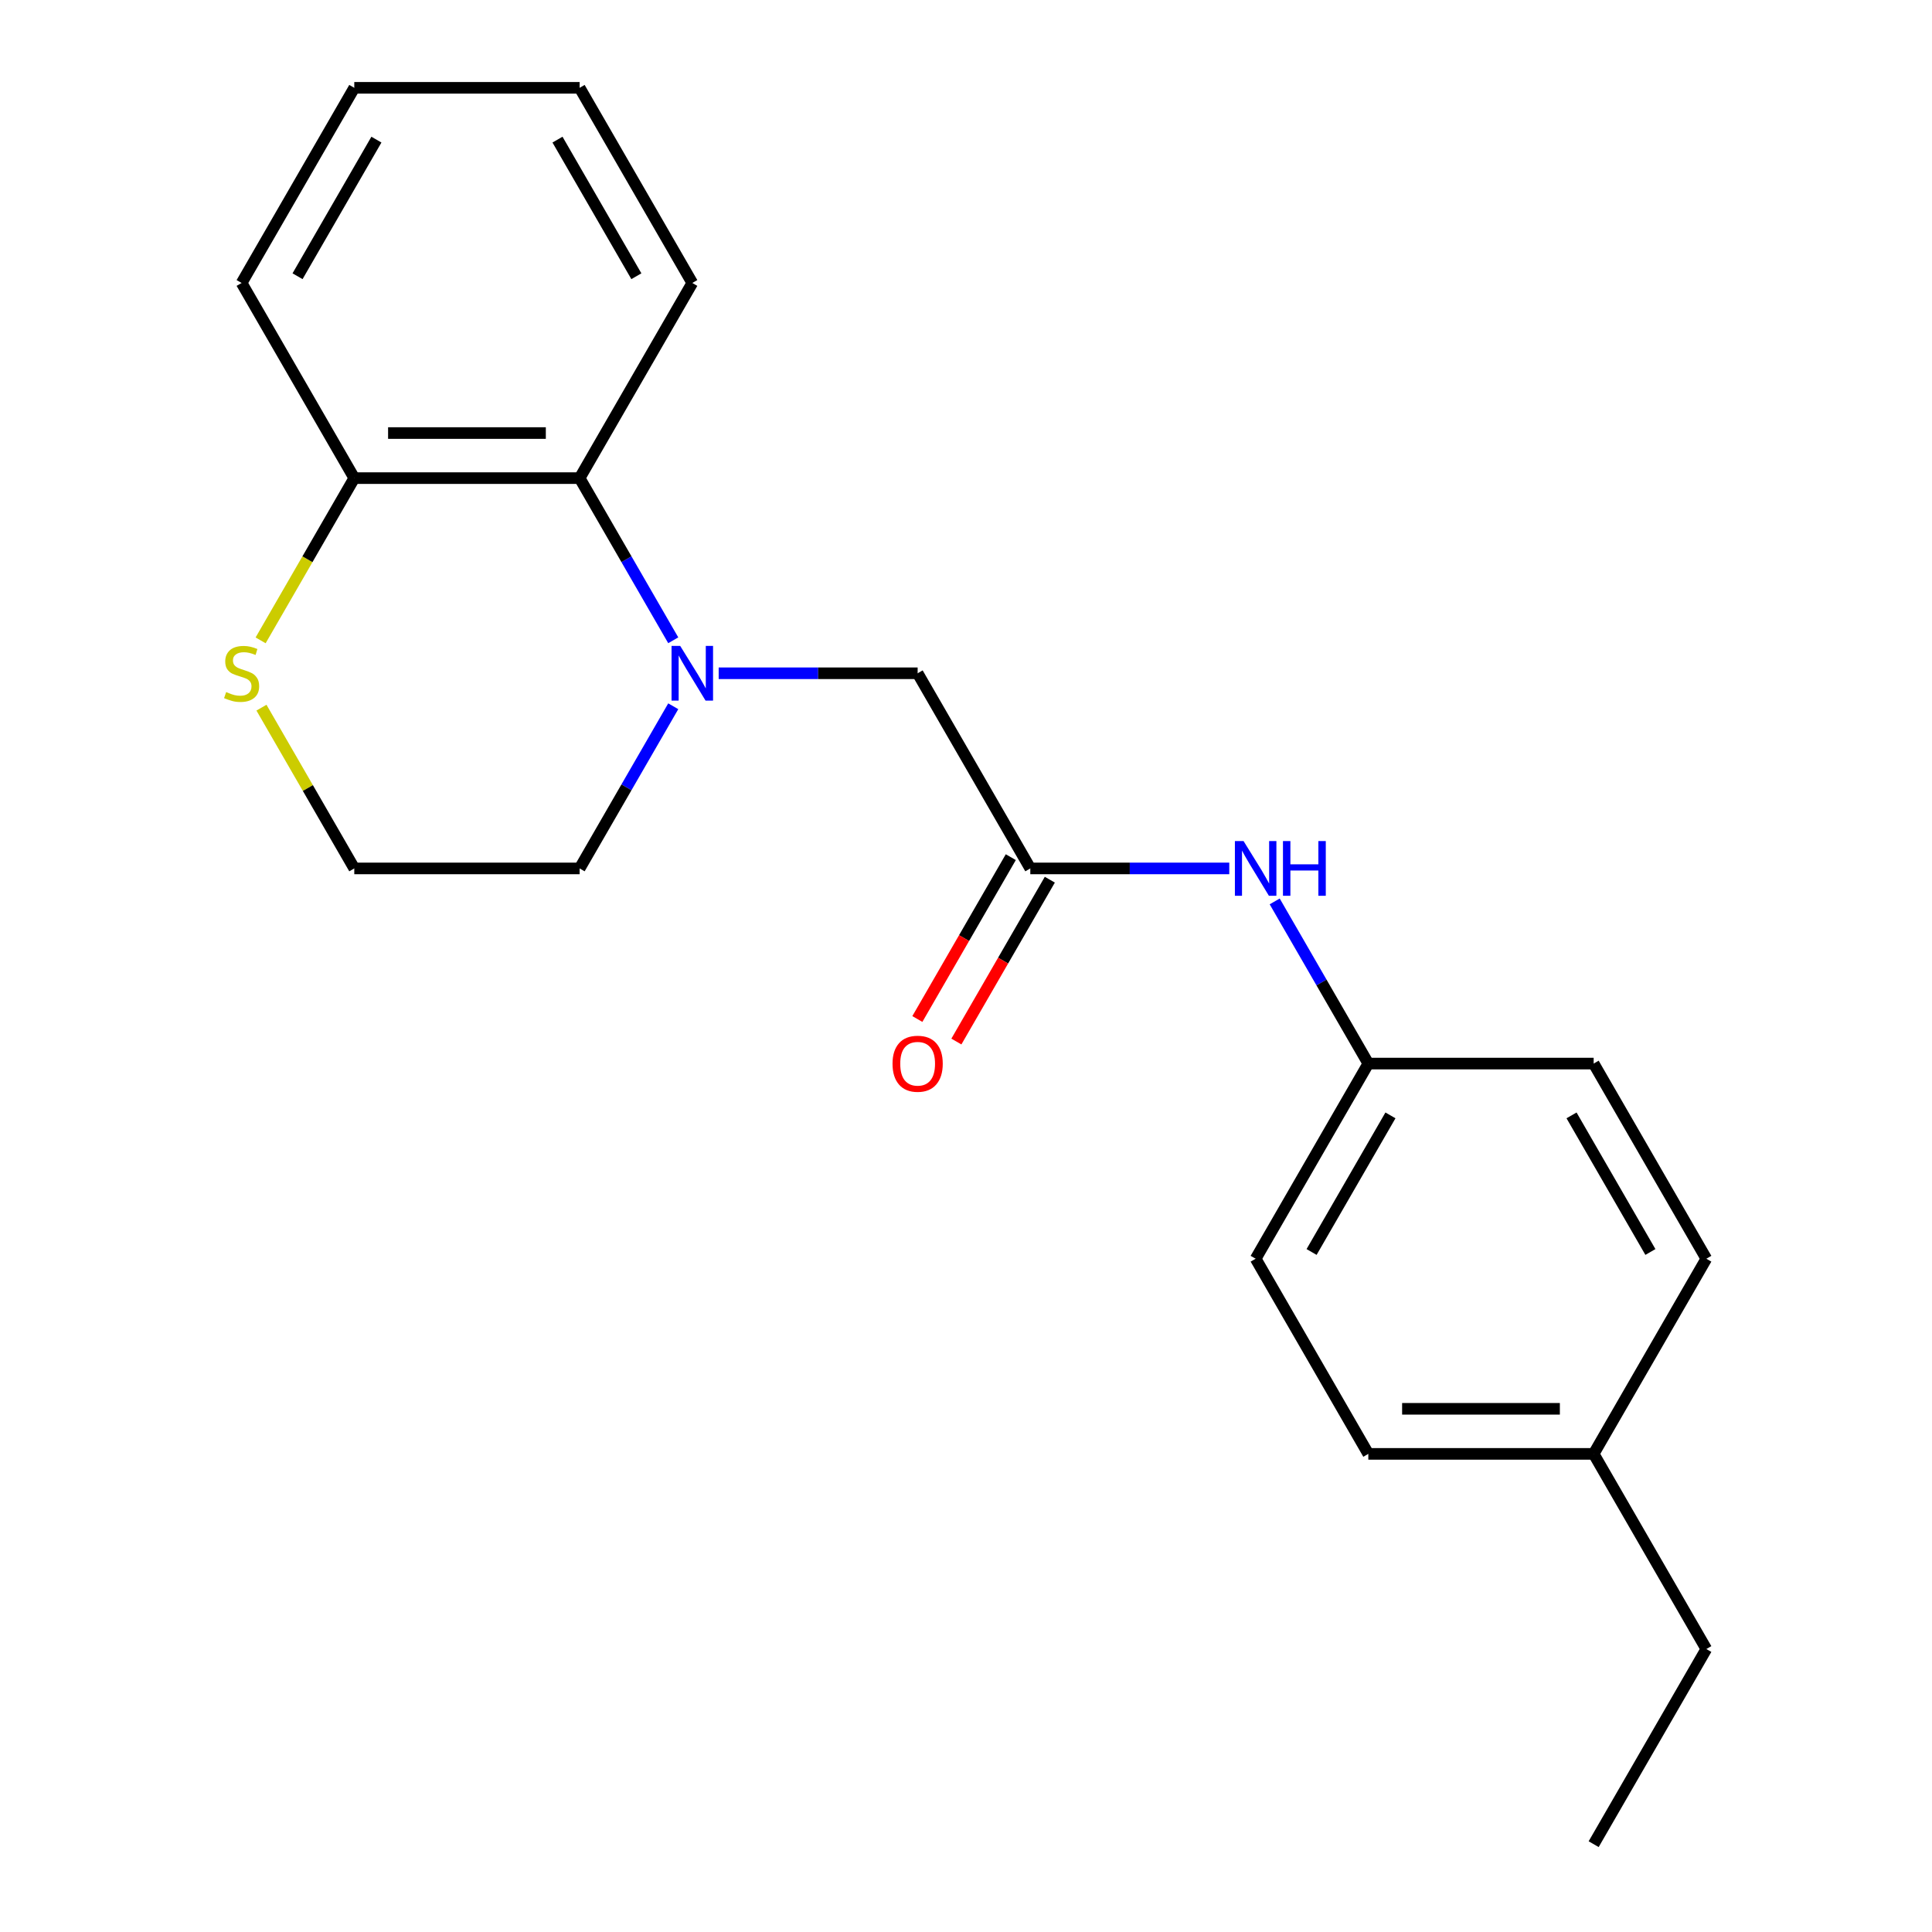 <?xml version='1.0' encoding='iso-8859-1'?>
<svg version='1.1' baseProfile='full'
              xmlns='http://www.w3.org/2000/svg'
                      xmlns:rdkit='http://www.rdkit.org/xml'
                      xmlns:xlink='http://www.w3.org/1999/xlink'
                  xml:space='preserve'
width='1000px' height='1000px' viewBox='0 0 1000 1000'>
<!-- END OF HEADER -->
<rect style='opacity:1.0;fill:#FFFFFF;stroke:none' width='1000' height='1000' x='0' y='0'> </rect>
<path class='bond-0' d='M 348.473,331.409 L 324.243,289.442' style='fill:none;fill-rule:evenodd;stroke:#0000FF;stroke-width:6px;stroke-linecap:butt;stroke-linejoin:miter;stroke-opacity:1' />
<path class='bond-0' d='M 324.243,289.442 L 300.014,247.475' style='fill:none;fill-rule:evenodd;stroke:#000000;stroke-width:6px;stroke-linecap:butt;stroke-linejoin:miter;stroke-opacity:1' />
<path class='bond-2' d='M 371.988,348.485 L 423.478,348.485' style='fill:none;fill-rule:evenodd;stroke:#0000FF;stroke-width:6px;stroke-linecap:butt;stroke-linejoin:miter;stroke-opacity:1' />
<path class='bond-2' d='M 423.478,348.485 L 474.968,348.485' style='fill:none;fill-rule:evenodd;stroke:#000000;stroke-width:6px;stroke-linecap:butt;stroke-linejoin:miter;stroke-opacity:1' />
<path class='bond-8' d='M 348.473,365.561 L 324.243,407.528' style='fill:none;fill-rule:evenodd;stroke:#0000FF;stroke-width:6px;stroke-linecap:butt;stroke-linejoin:miter;stroke-opacity:1' />
<path class='bond-8' d='M 324.243,407.528 L 300.014,449.495' style='fill:none;fill-rule:evenodd;stroke:#000000;stroke-width:6px;stroke-linecap:butt;stroke-linejoin:miter;stroke-opacity:1' />
<path class='bond-5' d='M 300.014,247.475 L 183.377,247.475' style='fill:none;fill-rule:evenodd;stroke:#000000;stroke-width:6px;stroke-linecap:butt;stroke-linejoin:miter;stroke-opacity:1' />
<path class='bond-5' d='M 282.518,224.147 L 200.873,224.147' style='fill:none;fill-rule:evenodd;stroke:#000000;stroke-width:6px;stroke-linecap:butt;stroke-linejoin:miter;stroke-opacity:1' />
<path class='bond-15' d='M 300.014,247.475 L 358.332,146.465' style='fill:none;fill-rule:evenodd;stroke:#000000;stroke-width:6px;stroke-linecap:butt;stroke-linejoin:miter;stroke-opacity:1' />
<path class='bond-1' d='M 533.286,449.495 L 474.968,348.485' style='fill:none;fill-rule:evenodd;stroke:#000000;stroke-width:6px;stroke-linecap:butt;stroke-linejoin:miter;stroke-opacity:1' />
<path class='bond-4' d='M 533.286,449.495 L 584.777,449.495' style='fill:none;fill-rule:evenodd;stroke:#000000;stroke-width:6px;stroke-linecap:butt;stroke-linejoin:miter;stroke-opacity:1' />
<path class='bond-4' d='M 584.777,449.495 L 636.267,449.495' style='fill:none;fill-rule:evenodd;stroke:#0000FF;stroke-width:6px;stroke-linecap:butt;stroke-linejoin:miter;stroke-opacity:1' />
<path class='bond-6' d='M 523.185,443.663 L 499.002,485.55' style='fill:none;fill-rule:evenodd;stroke:#000000;stroke-width:6px;stroke-linecap:butt;stroke-linejoin:miter;stroke-opacity:1' />
<path class='bond-6' d='M 499.002,485.55 L 474.818,527.437' style='fill:none;fill-rule:evenodd;stroke:#FF0000;stroke-width:6px;stroke-linecap:butt;stroke-linejoin:miter;stroke-opacity:1' />
<path class='bond-6' d='M 543.387,455.327 L 519.204,497.214' style='fill:none;fill-rule:evenodd;stroke:#000000;stroke-width:6px;stroke-linecap:butt;stroke-linejoin:miter;stroke-opacity:1' />
<path class='bond-6' d='M 519.204,497.214 L 495.02,539.101' style='fill:none;fill-rule:evenodd;stroke:#FF0000;stroke-width:6px;stroke-linecap:butt;stroke-linejoin:miter;stroke-opacity:1' />
<path class='bond-3' d='M 135.333,366.281 L 159.355,407.888' style='fill:none;fill-rule:evenodd;stroke:#CCCC00;stroke-width:6px;stroke-linecap:butt;stroke-linejoin:miter;stroke-opacity:1' />
<path class='bond-3' d='M 159.355,407.888 L 183.377,449.495' style='fill:none;fill-rule:evenodd;stroke:#000000;stroke-width:6px;stroke-linecap:butt;stroke-linejoin:miter;stroke-opacity:1' />
<path class='bond-21' d='M 134.895,331.449 L 159.136,289.462' style='fill:none;fill-rule:evenodd;stroke:#CCCC00;stroke-width:6px;stroke-linecap:butt;stroke-linejoin:miter;stroke-opacity:1' />
<path class='bond-21' d='M 159.136,289.462 L 183.377,247.475' style='fill:none;fill-rule:evenodd;stroke:#000000;stroke-width:6px;stroke-linecap:butt;stroke-linejoin:miter;stroke-opacity:1' />
<path class='bond-7' d='M 659.782,466.571 L 684.011,508.538' style='fill:none;fill-rule:evenodd;stroke:#0000FF;stroke-width:6px;stroke-linecap:butt;stroke-linejoin:miter;stroke-opacity:1' />
<path class='bond-7' d='M 684.011,508.538 L 708.241,550.505' style='fill:none;fill-rule:evenodd;stroke:#000000;stroke-width:6px;stroke-linecap:butt;stroke-linejoin:miter;stroke-opacity:1' />
<path class='bond-16' d='M 183.377,247.475 L 125.059,146.465' style='fill:none;fill-rule:evenodd;stroke:#000000;stroke-width:6px;stroke-linecap:butt;stroke-linejoin:miter;stroke-opacity:1' />
<path class='bond-11' d='M 708.241,550.505 L 824.877,550.505' style='fill:none;fill-rule:evenodd;stroke:#000000;stroke-width:6px;stroke-linecap:butt;stroke-linejoin:miter;stroke-opacity:1' />
<path class='bond-12' d='M 708.241,550.505 L 649.923,651.515' style='fill:none;fill-rule:evenodd;stroke:#000000;stroke-width:6px;stroke-linecap:butt;stroke-linejoin:miter;stroke-opacity:1' />
<path class='bond-12' d='M 719.695,577.32 L 678.873,648.027' style='fill:none;fill-rule:evenodd;stroke:#000000;stroke-width:6px;stroke-linecap:butt;stroke-linejoin:miter;stroke-opacity:1' />
<path class='bond-9' d='M 300.014,449.495 L 183.377,449.495' style='fill:none;fill-rule:evenodd;stroke:#000000;stroke-width:6px;stroke-linecap:butt;stroke-linejoin:miter;stroke-opacity:1' />
<path class='bond-10' d='M 824.877,752.525 L 708.241,752.525' style='fill:none;fill-rule:evenodd;stroke:#000000;stroke-width:6px;stroke-linecap:butt;stroke-linejoin:miter;stroke-opacity:1' />
<path class='bond-10' d='M 807.382,729.198 L 725.736,729.198' style='fill:none;fill-rule:evenodd;stroke:#000000;stroke-width:6px;stroke-linecap:butt;stroke-linejoin:miter;stroke-opacity:1' />
<path class='bond-17' d='M 824.877,752.525 L 883.196,853.535' style='fill:none;fill-rule:evenodd;stroke:#000000;stroke-width:6px;stroke-linecap:butt;stroke-linejoin:miter;stroke-opacity:1' />
<path class='bond-23' d='M 824.877,752.525 L 883.196,651.515' style='fill:none;fill-rule:evenodd;stroke:#000000;stroke-width:6px;stroke-linecap:butt;stroke-linejoin:miter;stroke-opacity:1' />
<path class='bond-13' d='M 824.877,550.505 L 883.196,651.515' style='fill:none;fill-rule:evenodd;stroke:#000000;stroke-width:6px;stroke-linecap:butt;stroke-linejoin:miter;stroke-opacity:1' />
<path class='bond-13' d='M 813.423,577.32 L 854.246,648.027' style='fill:none;fill-rule:evenodd;stroke:#000000;stroke-width:6px;stroke-linecap:butt;stroke-linejoin:miter;stroke-opacity:1' />
<path class='bond-14' d='M 649.923,651.515 L 708.241,752.525' style='fill:none;fill-rule:evenodd;stroke:#000000;stroke-width:6px;stroke-linecap:butt;stroke-linejoin:miter;stroke-opacity:1' />
<path class='bond-19' d='M 358.332,146.465 L 300.014,45.455' style='fill:none;fill-rule:evenodd;stroke:#000000;stroke-width:6px;stroke-linecap:butt;stroke-linejoin:miter;stroke-opacity:1' />
<path class='bond-19' d='M 329.382,142.977 L 288.559,72.27' style='fill:none;fill-rule:evenodd;stroke:#000000;stroke-width:6px;stroke-linecap:butt;stroke-linejoin:miter;stroke-opacity:1' />
<path class='bond-22' d='M 125.059,146.465 L 183.377,45.455' style='fill:none;fill-rule:evenodd;stroke:#000000;stroke-width:6px;stroke-linecap:butt;stroke-linejoin:miter;stroke-opacity:1' />
<path class='bond-22' d='M 154.009,142.977 L 194.831,72.27' style='fill:none;fill-rule:evenodd;stroke:#000000;stroke-width:6px;stroke-linecap:butt;stroke-linejoin:miter;stroke-opacity:1' />
<path class='bond-18' d='M 883.196,853.535 L 824.877,954.545' style='fill:none;fill-rule:evenodd;stroke:#000000;stroke-width:6px;stroke-linecap:butt;stroke-linejoin:miter;stroke-opacity:1' />
<path class='bond-20' d='M 300.014,45.455 L 183.377,45.455' style='fill:none;fill-rule:evenodd;stroke:#000000;stroke-width:6px;stroke-linecap:butt;stroke-linejoin:miter;stroke-opacity:1' />
<path  class='atom-0' d='M 352.072 334.325
L 361.352 349.325
Q 362.272 350.805, 363.752 353.485
Q 365.232 356.165, 365.312 356.325
L 365.312 334.325
L 369.072 334.325
L 369.072 362.645
L 365.192 362.645
L 355.232 346.245
Q 354.072 344.325, 352.832 342.125
Q 351.632 339.925, 351.272 339.245
L 351.272 362.645
L 347.592 362.645
L 347.592 334.325
L 352.072 334.325
' fill='#0000FF'/>
<path  class='atom-4' d='M 117.059 358.205
Q 117.379 358.325, 118.699 358.885
Q 120.019 359.445, 121.459 359.805
Q 122.939 360.125, 124.379 360.125
Q 127.059 360.125, 128.619 358.845
Q 130.179 357.525, 130.179 355.245
Q 130.179 353.685, 129.379 352.725
Q 128.619 351.765, 127.419 351.245
Q 126.219 350.725, 124.219 350.125
Q 121.699 349.365, 120.179 348.645
Q 118.699 347.925, 117.619 346.405
Q 116.579 344.885, 116.579 342.325
Q 116.579 338.765, 118.979 336.565
Q 121.419 334.365, 126.219 334.365
Q 129.499 334.365, 133.219 335.925
L 132.299 339.005
Q 128.899 337.605, 126.339 337.605
Q 123.579 337.605, 122.059 338.765
Q 120.539 339.885, 120.579 341.845
Q 120.579 343.365, 121.339 344.285
Q 122.139 345.205, 123.259 345.725
Q 124.419 346.245, 126.339 346.845
Q 128.899 347.645, 130.419 348.445
Q 131.939 349.245, 133.019 350.885
Q 134.139 352.485, 134.139 355.245
Q 134.139 359.165, 131.499 361.285
Q 128.899 363.365, 124.539 363.365
Q 122.019 363.365, 120.099 362.805
Q 118.219 362.285, 115.979 361.365
L 117.059 358.205
' fill='#CCCC00'/>
<path  class='atom-5' d='M 643.663 435.335
L 652.943 450.335
Q 653.863 451.815, 655.343 454.495
Q 656.823 457.175, 656.903 457.335
L 656.903 435.335
L 660.663 435.335
L 660.663 463.655
L 656.783 463.655
L 646.823 447.255
Q 645.663 445.335, 644.423 443.135
Q 643.223 440.935, 642.863 440.255
L 642.863 463.655
L 639.183 463.655
L 639.183 435.335
L 643.663 435.335
' fill='#0000FF'/>
<path  class='atom-5' d='M 664.063 435.335
L 667.903 435.335
L 667.903 447.375
L 682.383 447.375
L 682.383 435.335
L 686.223 435.335
L 686.223 463.655
L 682.383 463.655
L 682.383 450.575
L 667.903 450.575
L 667.903 463.655
L 664.063 463.655
L 664.063 435.335
' fill='#0000FF'/>
<path  class='atom-7' d='M 461.968 550.585
Q 461.968 543.785, 465.328 539.985
Q 468.688 536.185, 474.968 536.185
Q 481.248 536.185, 484.608 539.985
Q 487.968 543.785, 487.968 550.585
Q 487.968 557.465, 484.568 561.385
Q 481.168 565.265, 474.968 565.265
Q 468.728 565.265, 465.328 561.385
Q 461.968 557.505, 461.968 550.585
M 474.968 562.065
Q 479.288 562.065, 481.608 559.185
Q 483.968 556.265, 483.968 550.585
Q 483.968 545.025, 481.608 542.225
Q 479.288 539.385, 474.968 539.385
Q 470.648 539.385, 468.288 542.185
Q 465.968 544.985, 465.968 550.585
Q 465.968 556.305, 468.288 559.185
Q 470.648 562.065, 474.968 562.065
' fill='#FF0000'/>
</svg>
